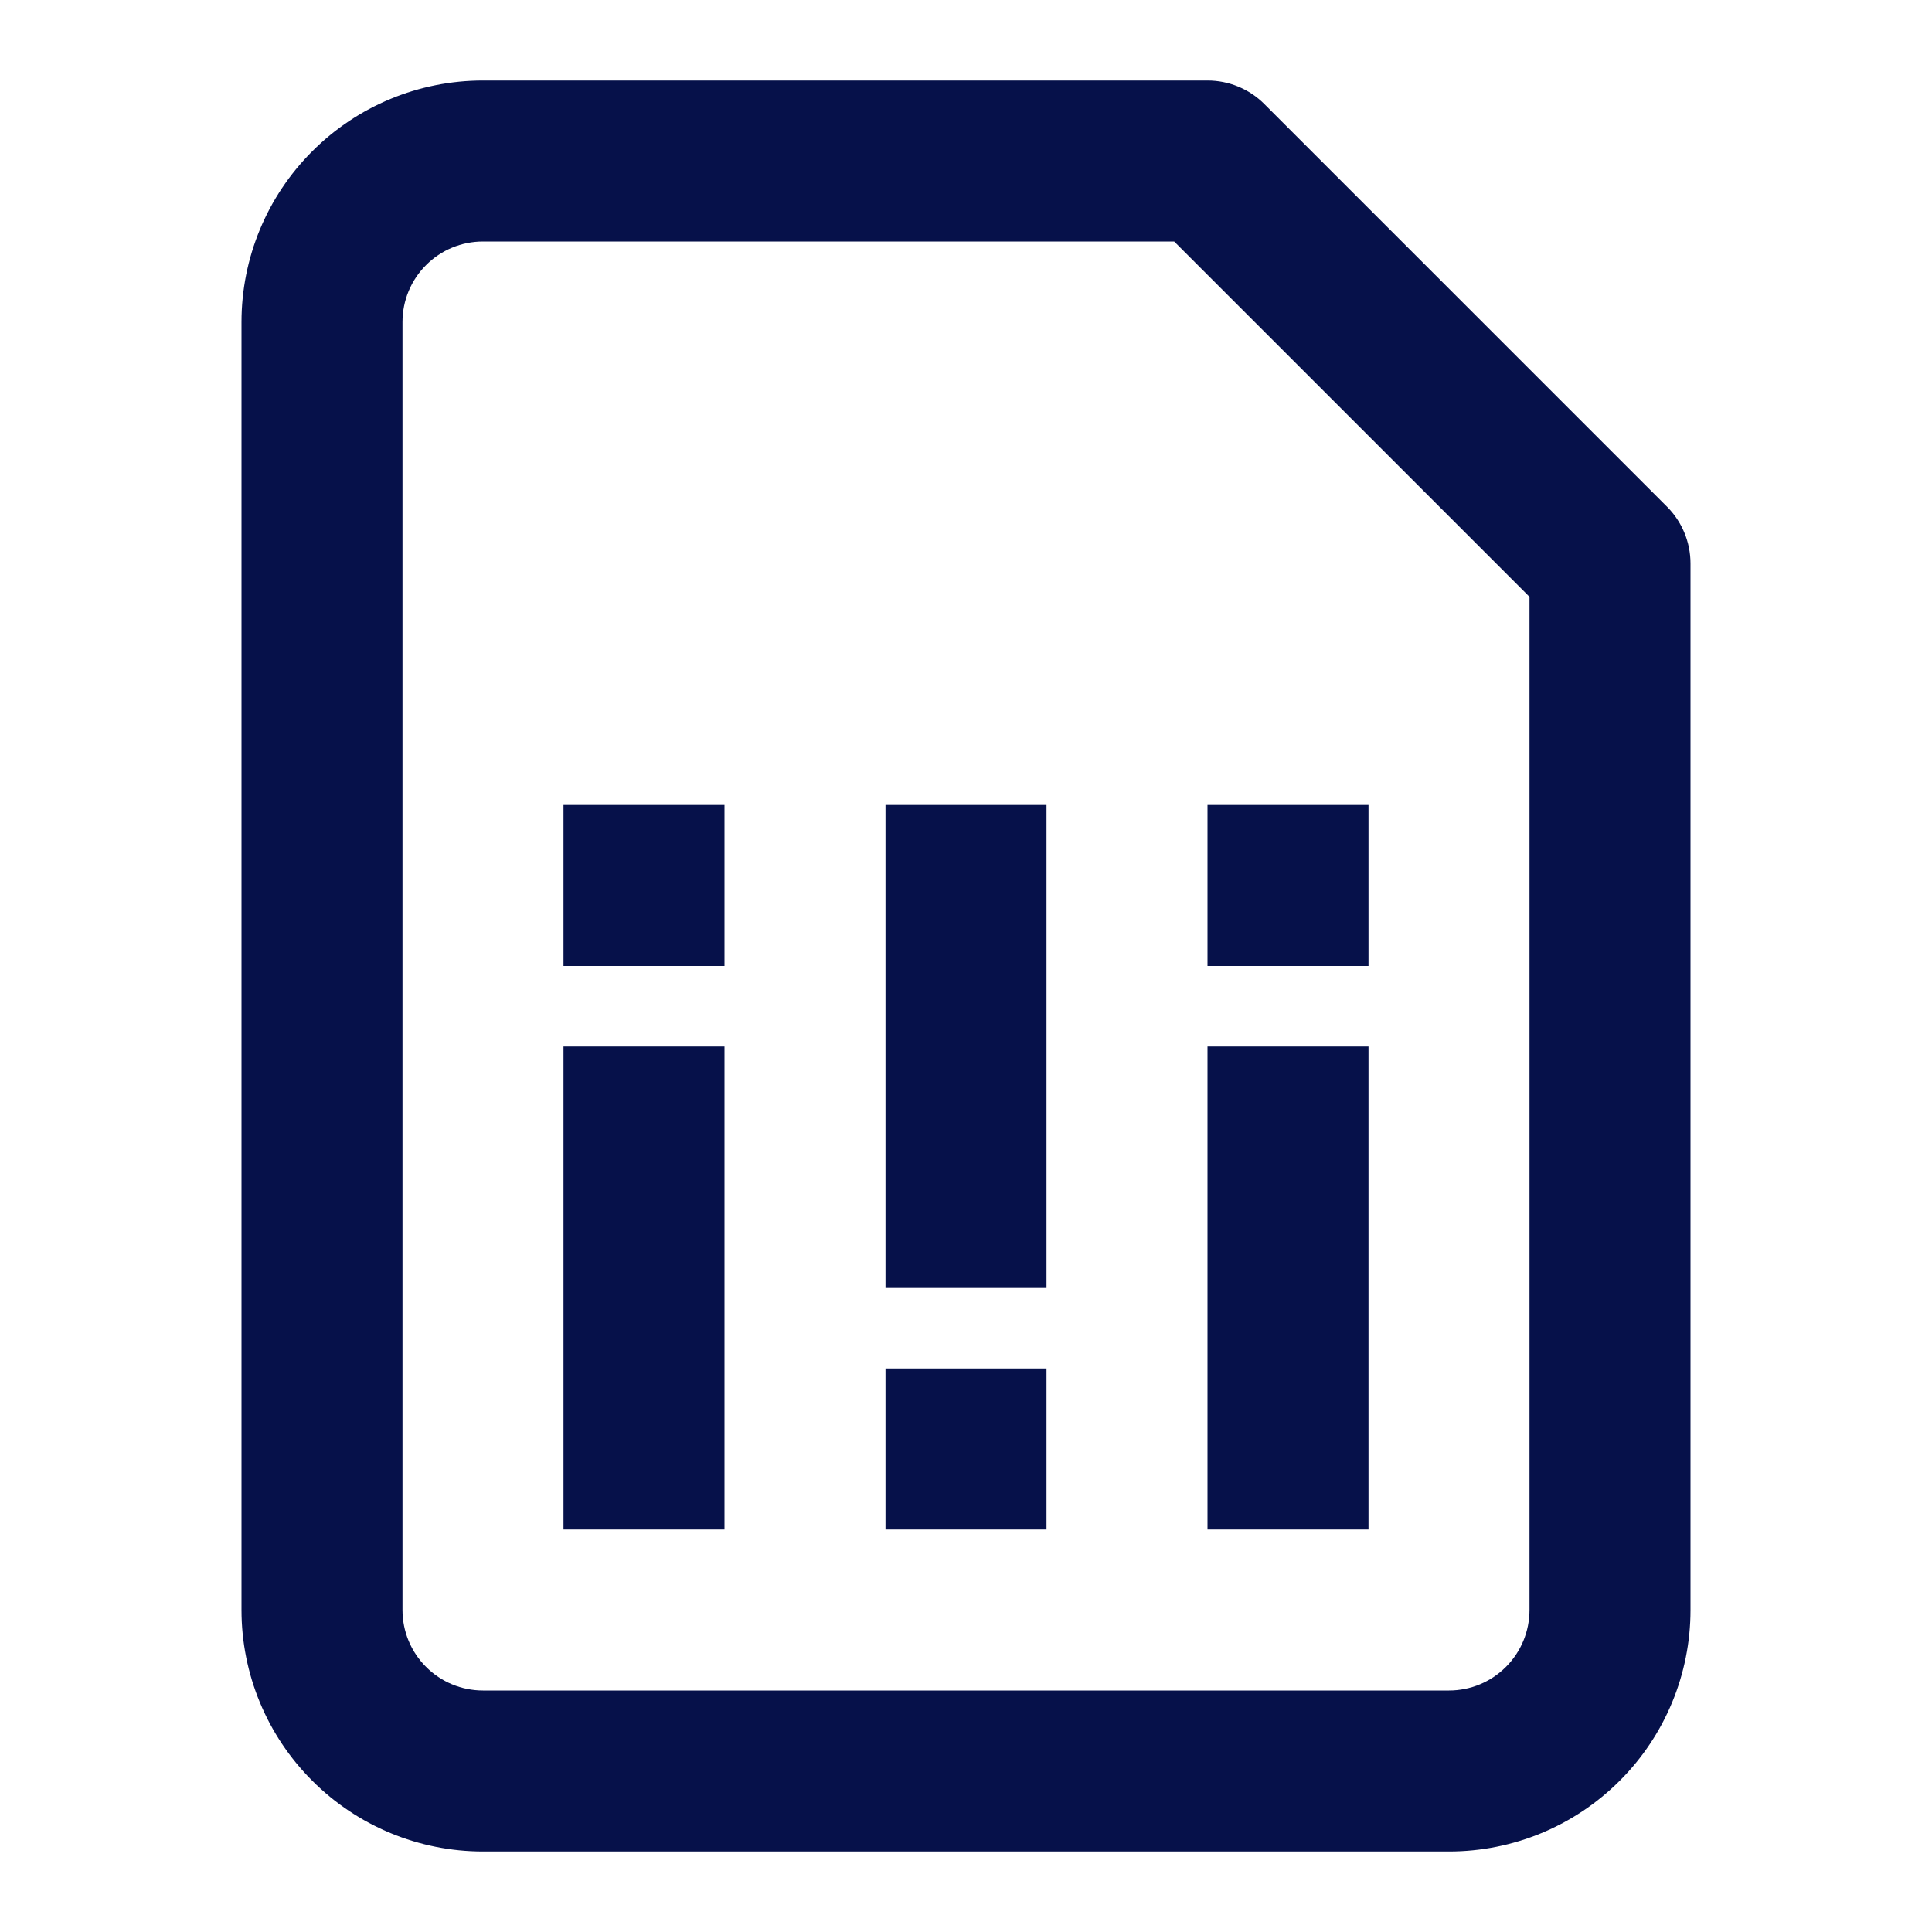 <svg width="24" height="24" viewBox="0 0 24 24" fill="none" xmlns="http://www.w3.org/2000/svg">
<path fill-rule="evenodd" clip-rule="evenodd" d="M6 1C5.204 1 4.441 1.316 3.879 1.879C3.316 2.441 3 3.204 3 4V20C3 20.796 3.316 21.559 3.879 22.121C4.441 22.684 5.204 23 6 23H18C18.796 23 19.559 22.684 20.121 22.121C20.684 21.559 21 20.796 21 20V7C21 6.735 20.895 6.48 20.707 6.293L15.707 1.293C15.52 1.105 15.265 1 15 1H6ZM5.293 3.293C5.48 3.105 5.735 3 6 3H14.586L19 7.414V20C19 20.265 18.895 20.52 18.707 20.707C18.52 20.895 18.265 21 18 21H6C5.735 21 5.48 20.895 5.293 20.707C5.105 20.52 5 20.265 5 20V4C5 3.735 5.105 3.48 5.293 3.293ZM11 16H13V10H11V16ZM9 13V19H7V13H9ZM15 13H17V19H15V13ZM9 10V12H7V10H9ZM13 19V17H11V19H13ZM17 10V12H15V10H17Z" fill="#06114A"/>
</svg>

